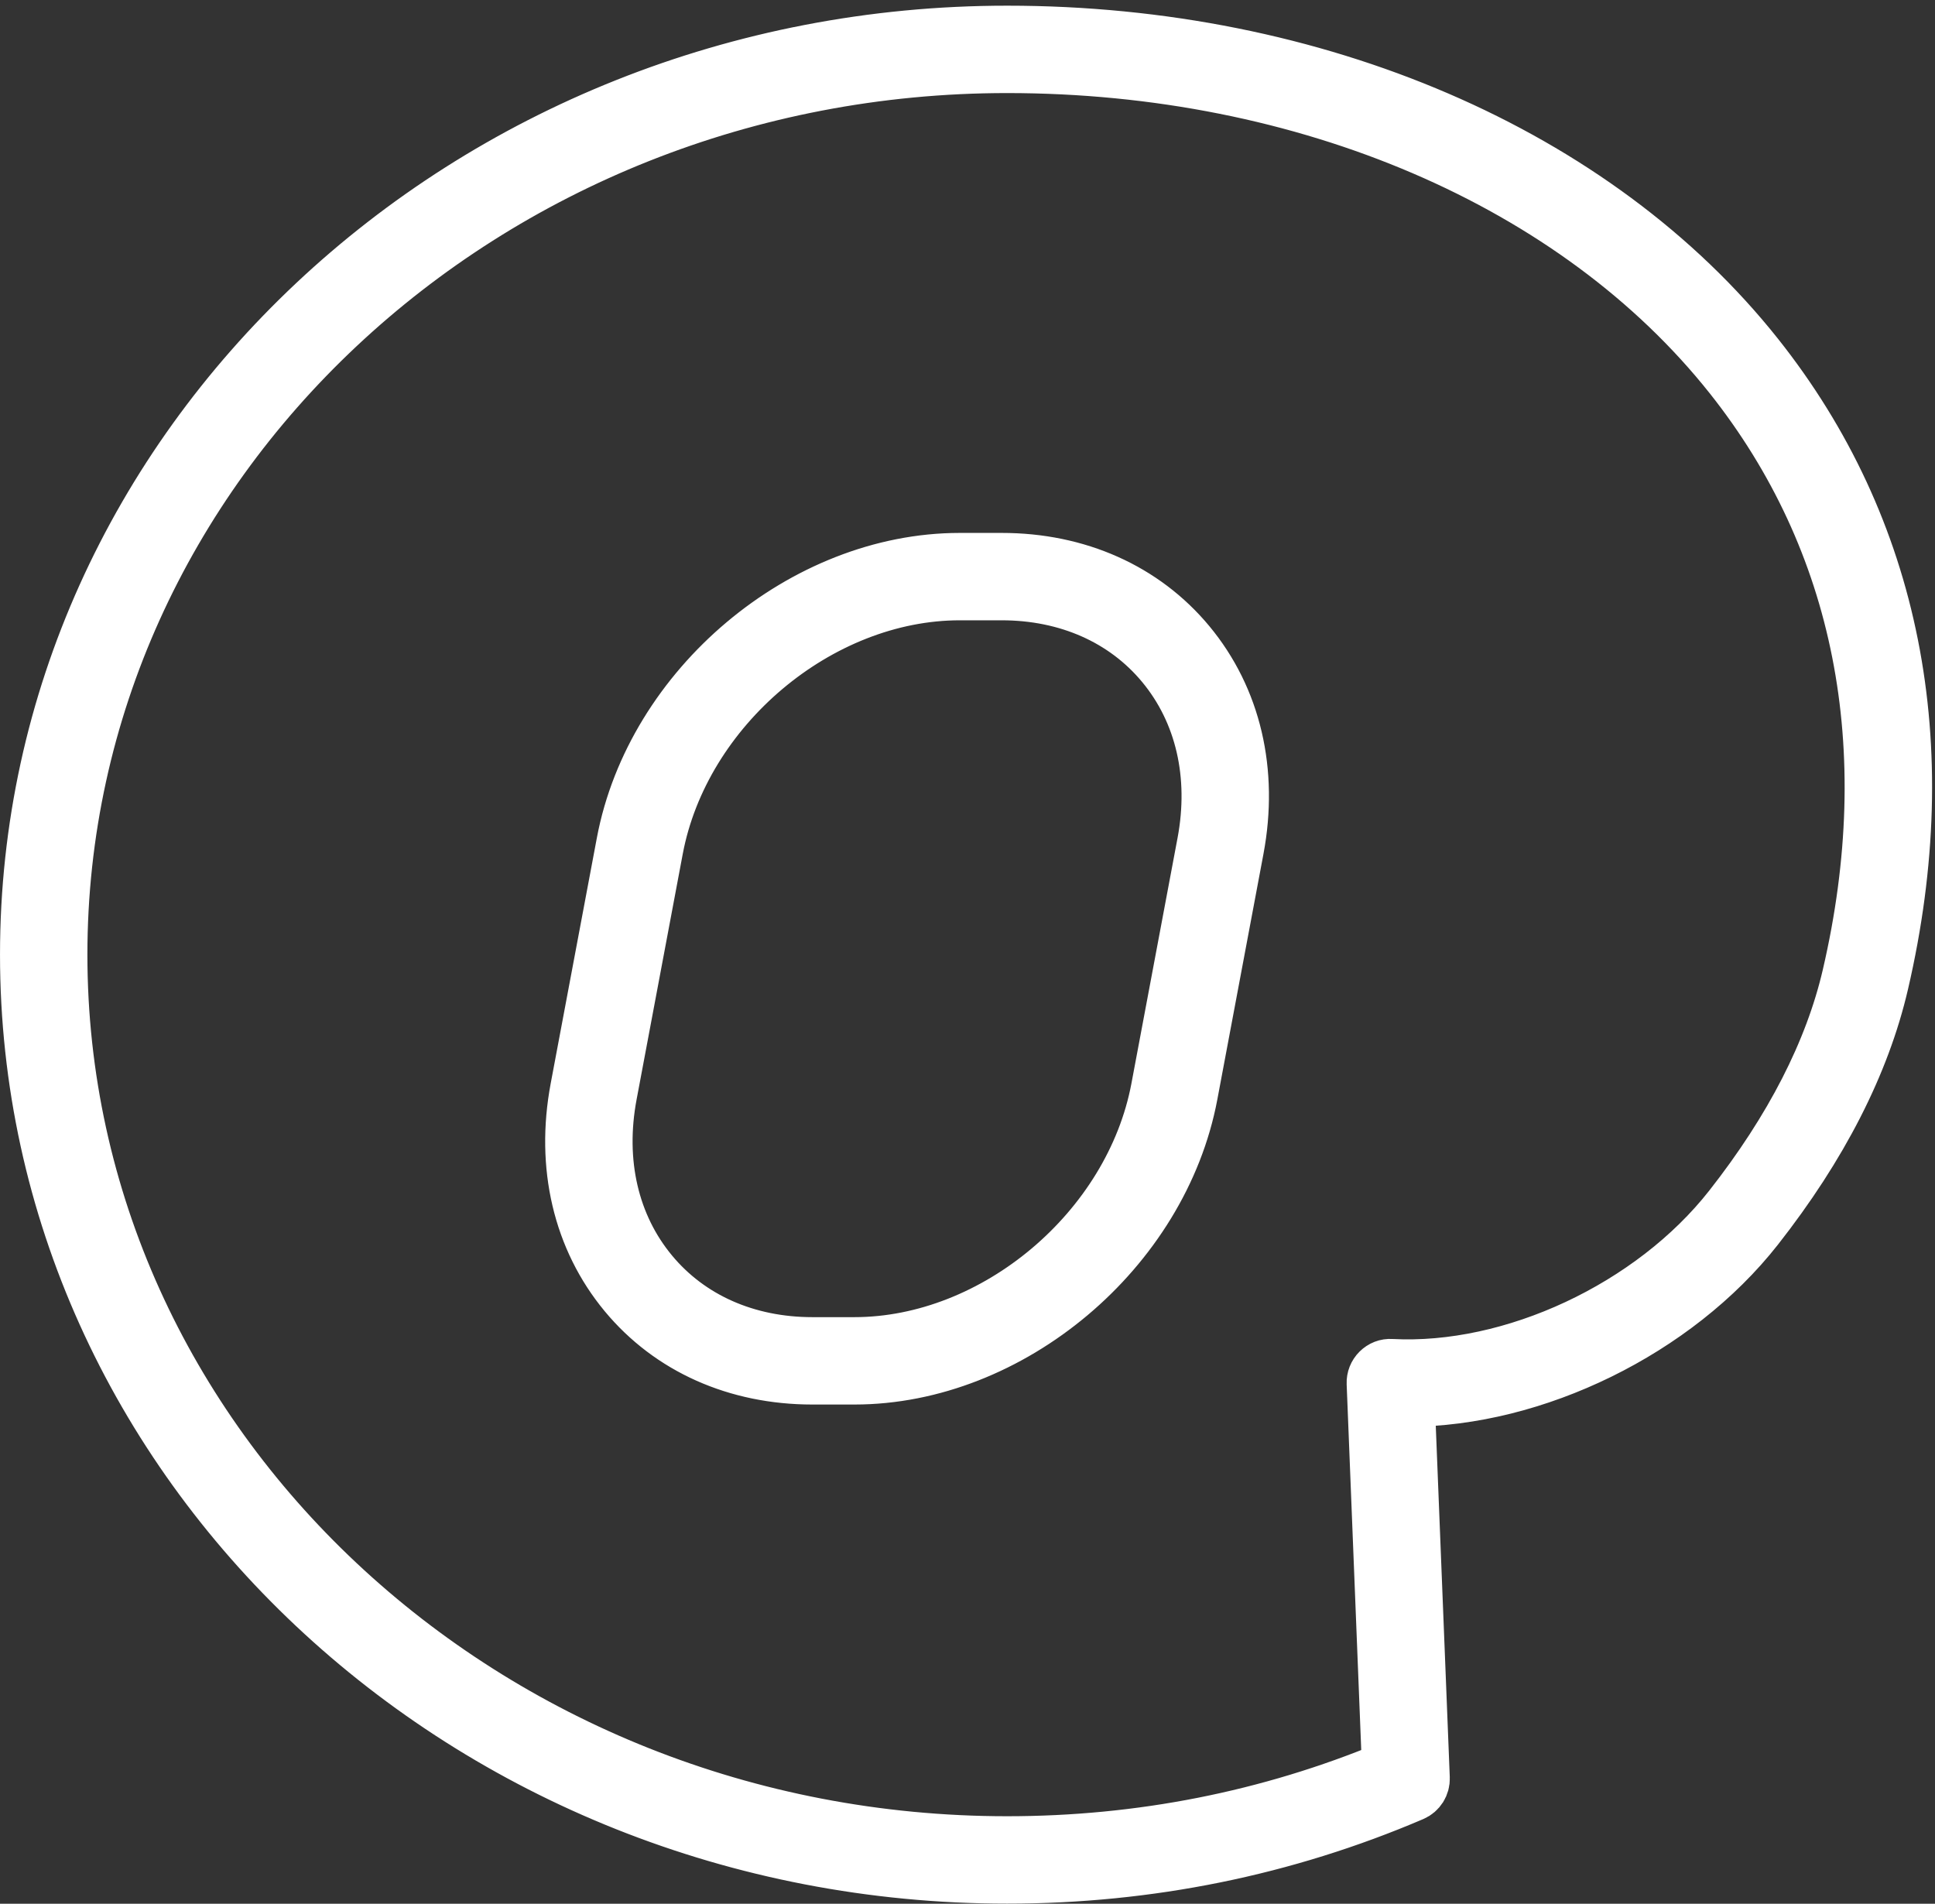 <?xml version="1.0" encoding="UTF-8"?>
<svg width="310px" height="305px" viewBox="0 0 310 305" version="1.1" xmlns="http://www.w3.org/2000/svg" xmlns:xlink="http://www.w3.org/1999/xlink">
    <rect x="0" y="0" width="310" height="305" fill="#333333" stroke="none"/>
    <title>internet</title>
    <g id="Page-1" stroke="none" stroke-width="1" fill="none" fill-rule="evenodd">
        <path d="M161.348,5.41 C210.781,5.41 255.633,24.725 281.329,57.08 C303.241,84.669 310.14,119.395 301.282,157.507 C298.289,170.385 291.566,183.547 281.296,196.627 C268.381,213.077 245.811,224.083 225.505,224.083 L225.343,224.083 L227.767,284.895 C227.808,285.931 227.205,286.886 226.252,287.293 C205.814,296.043 183.977,300.479 161.348,300.479 C74.863,300.479 4.502,234.296 4.502,152.944 C4.502,71.594 74.863,5.41 161.348,5.41 Z M161.348,10.41 C77.62,10.41 9.502,74.35 9.502,152.944 C9.502,231.538 77.62,295.479 161.348,295.479 C182.712,295.479 203.345,291.404 222.702,283.364 L220.241,221.61 C220.212,220.907 220.482,220.225 220.983,219.731 C221.483,219.237 222.149,218.96 222.871,219.014 C242.349,220.044 264.774,209.576 277.363,193.539 C287.177,181.039 293.586,168.535 296.41,156.375 C304.912,119.802 298.343,86.542 277.414,60.189 C252.659,29.019 209.269,10.41 161.348,10.41 Z M160.486,89.879 C172.58,89.879 183.163,94.606 190.284,103.189 C197.575,111.975 200.312,123.625 197.989,135.994 L190.599,175.333 C185.914,200.249 161.816,220.52 136.879,220.52 L130.15,220.52 C118.054,220.52 107.47,215.791 100.348,207.206 C93.059,198.42 90.324,186.773 92.648,174.409 L100.042,135.071 C104.724,110.152 128.822,89.879 153.76,89.879 L160.486,89.879 Z M160.486,94.879 L153.76,94.879 C131.109,94.879 109.216,113.323 104.956,135.995 L97.562,175.333 C95.518,186.208 97.874,196.394 104.197,204.014 C110.351,211.434 119.569,215.52 130.15,215.52 L136.879,215.52 C159.529,215.52 181.423,197.077 185.685,174.409 L193.075,135.071 C195.117,124.191 192.76,114.002 186.437,106.381 C180.282,98.964 171.066,94.879 160.486,94.879 Z" id="internet" stroke="#FFFFFF" stroke-width="9" fill="#FFFFFF"></path>
    </g>
</svg>